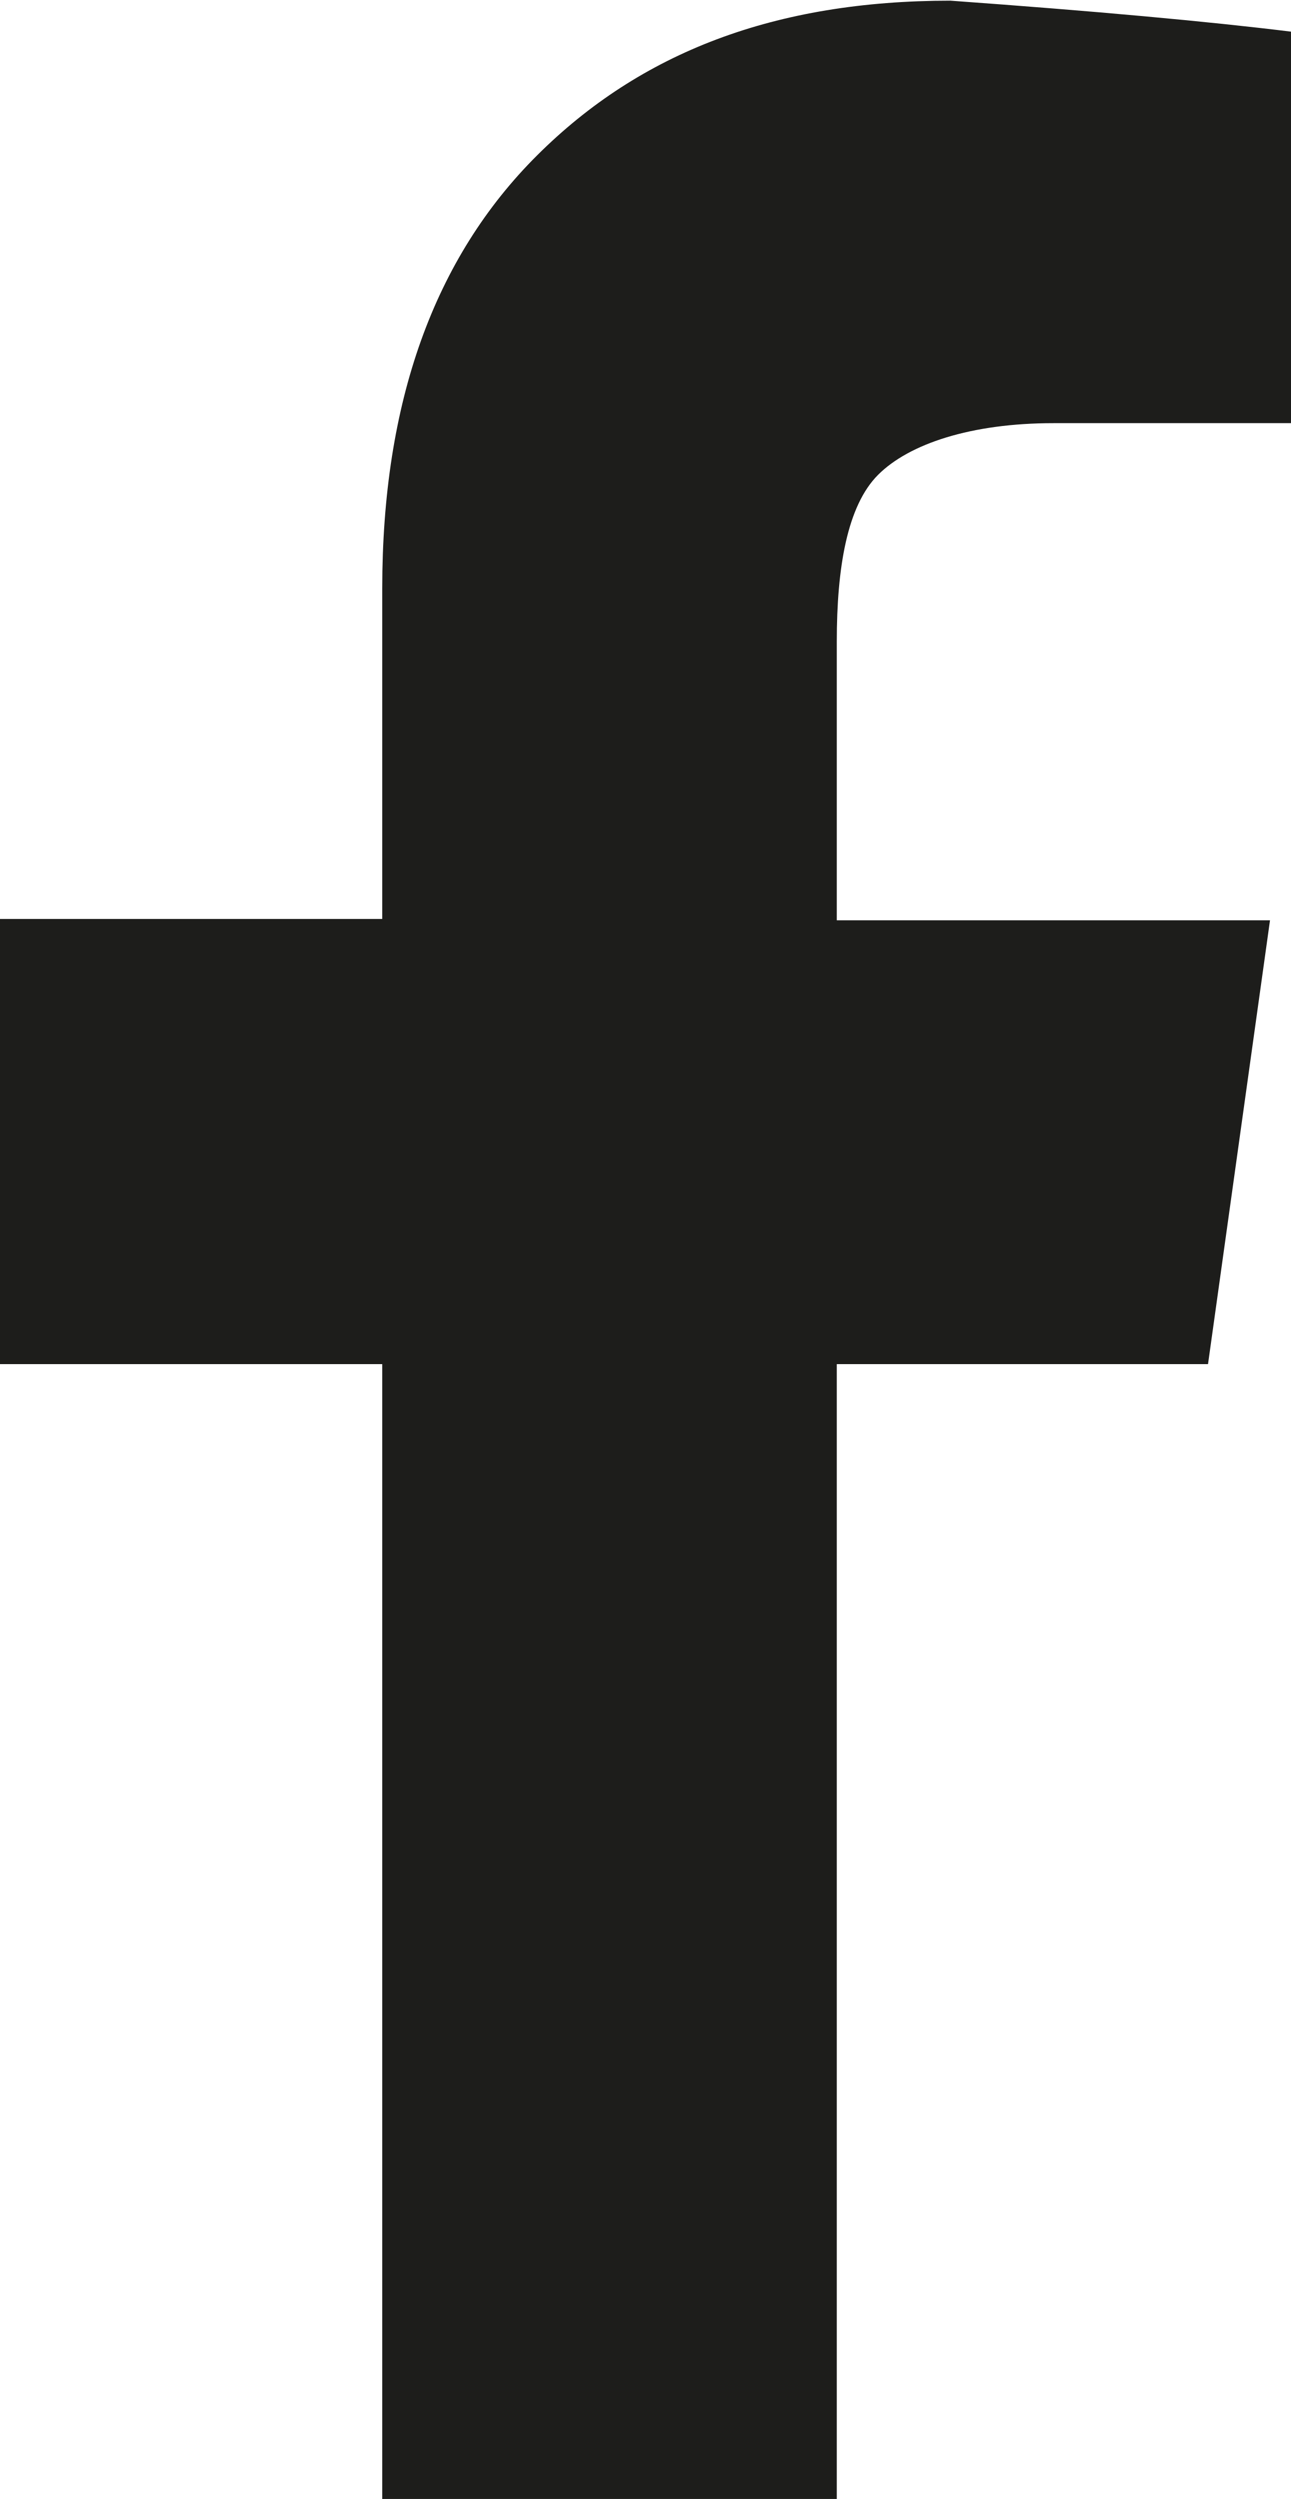 <svg id="Ebene_1" data-name="Ebene 1" xmlns="http://www.w3.org/2000/svg" xmlns:xlink="http://www.w3.org/1999/xlink" viewBox="0 0 38.74 75"><defs><style>.cls-1{fill:none;}.cls-2{clip-path:url(#clip-path);}.cls-3{fill:#1d1d1b;}</style><clipPath id="clip-path" transform="translate(-662.89 -345.61)"><rect class="cls-1" x="662.89" y="345.61" width="38.74" height="75"/></clipPath></defs><title>facebook-logo</title><g class="cls-2"><path class="cls-3" d="M701.63,346.54v11.77H694.5c-2.47,0-4.33.62-5.26,1.55s-1.24,2.79-1.24,5v8.37h13l-1.86,13.32H688v34.1H674.36v-34.1H662.89V373.19h11.47v-9.92q0-8.37,4.65-13c3.1-3.09,7.13-4.64,12.4-4.64q6.5.47,10.22.93" transform="translate(-662.89 -345.61)"/></g></svg>